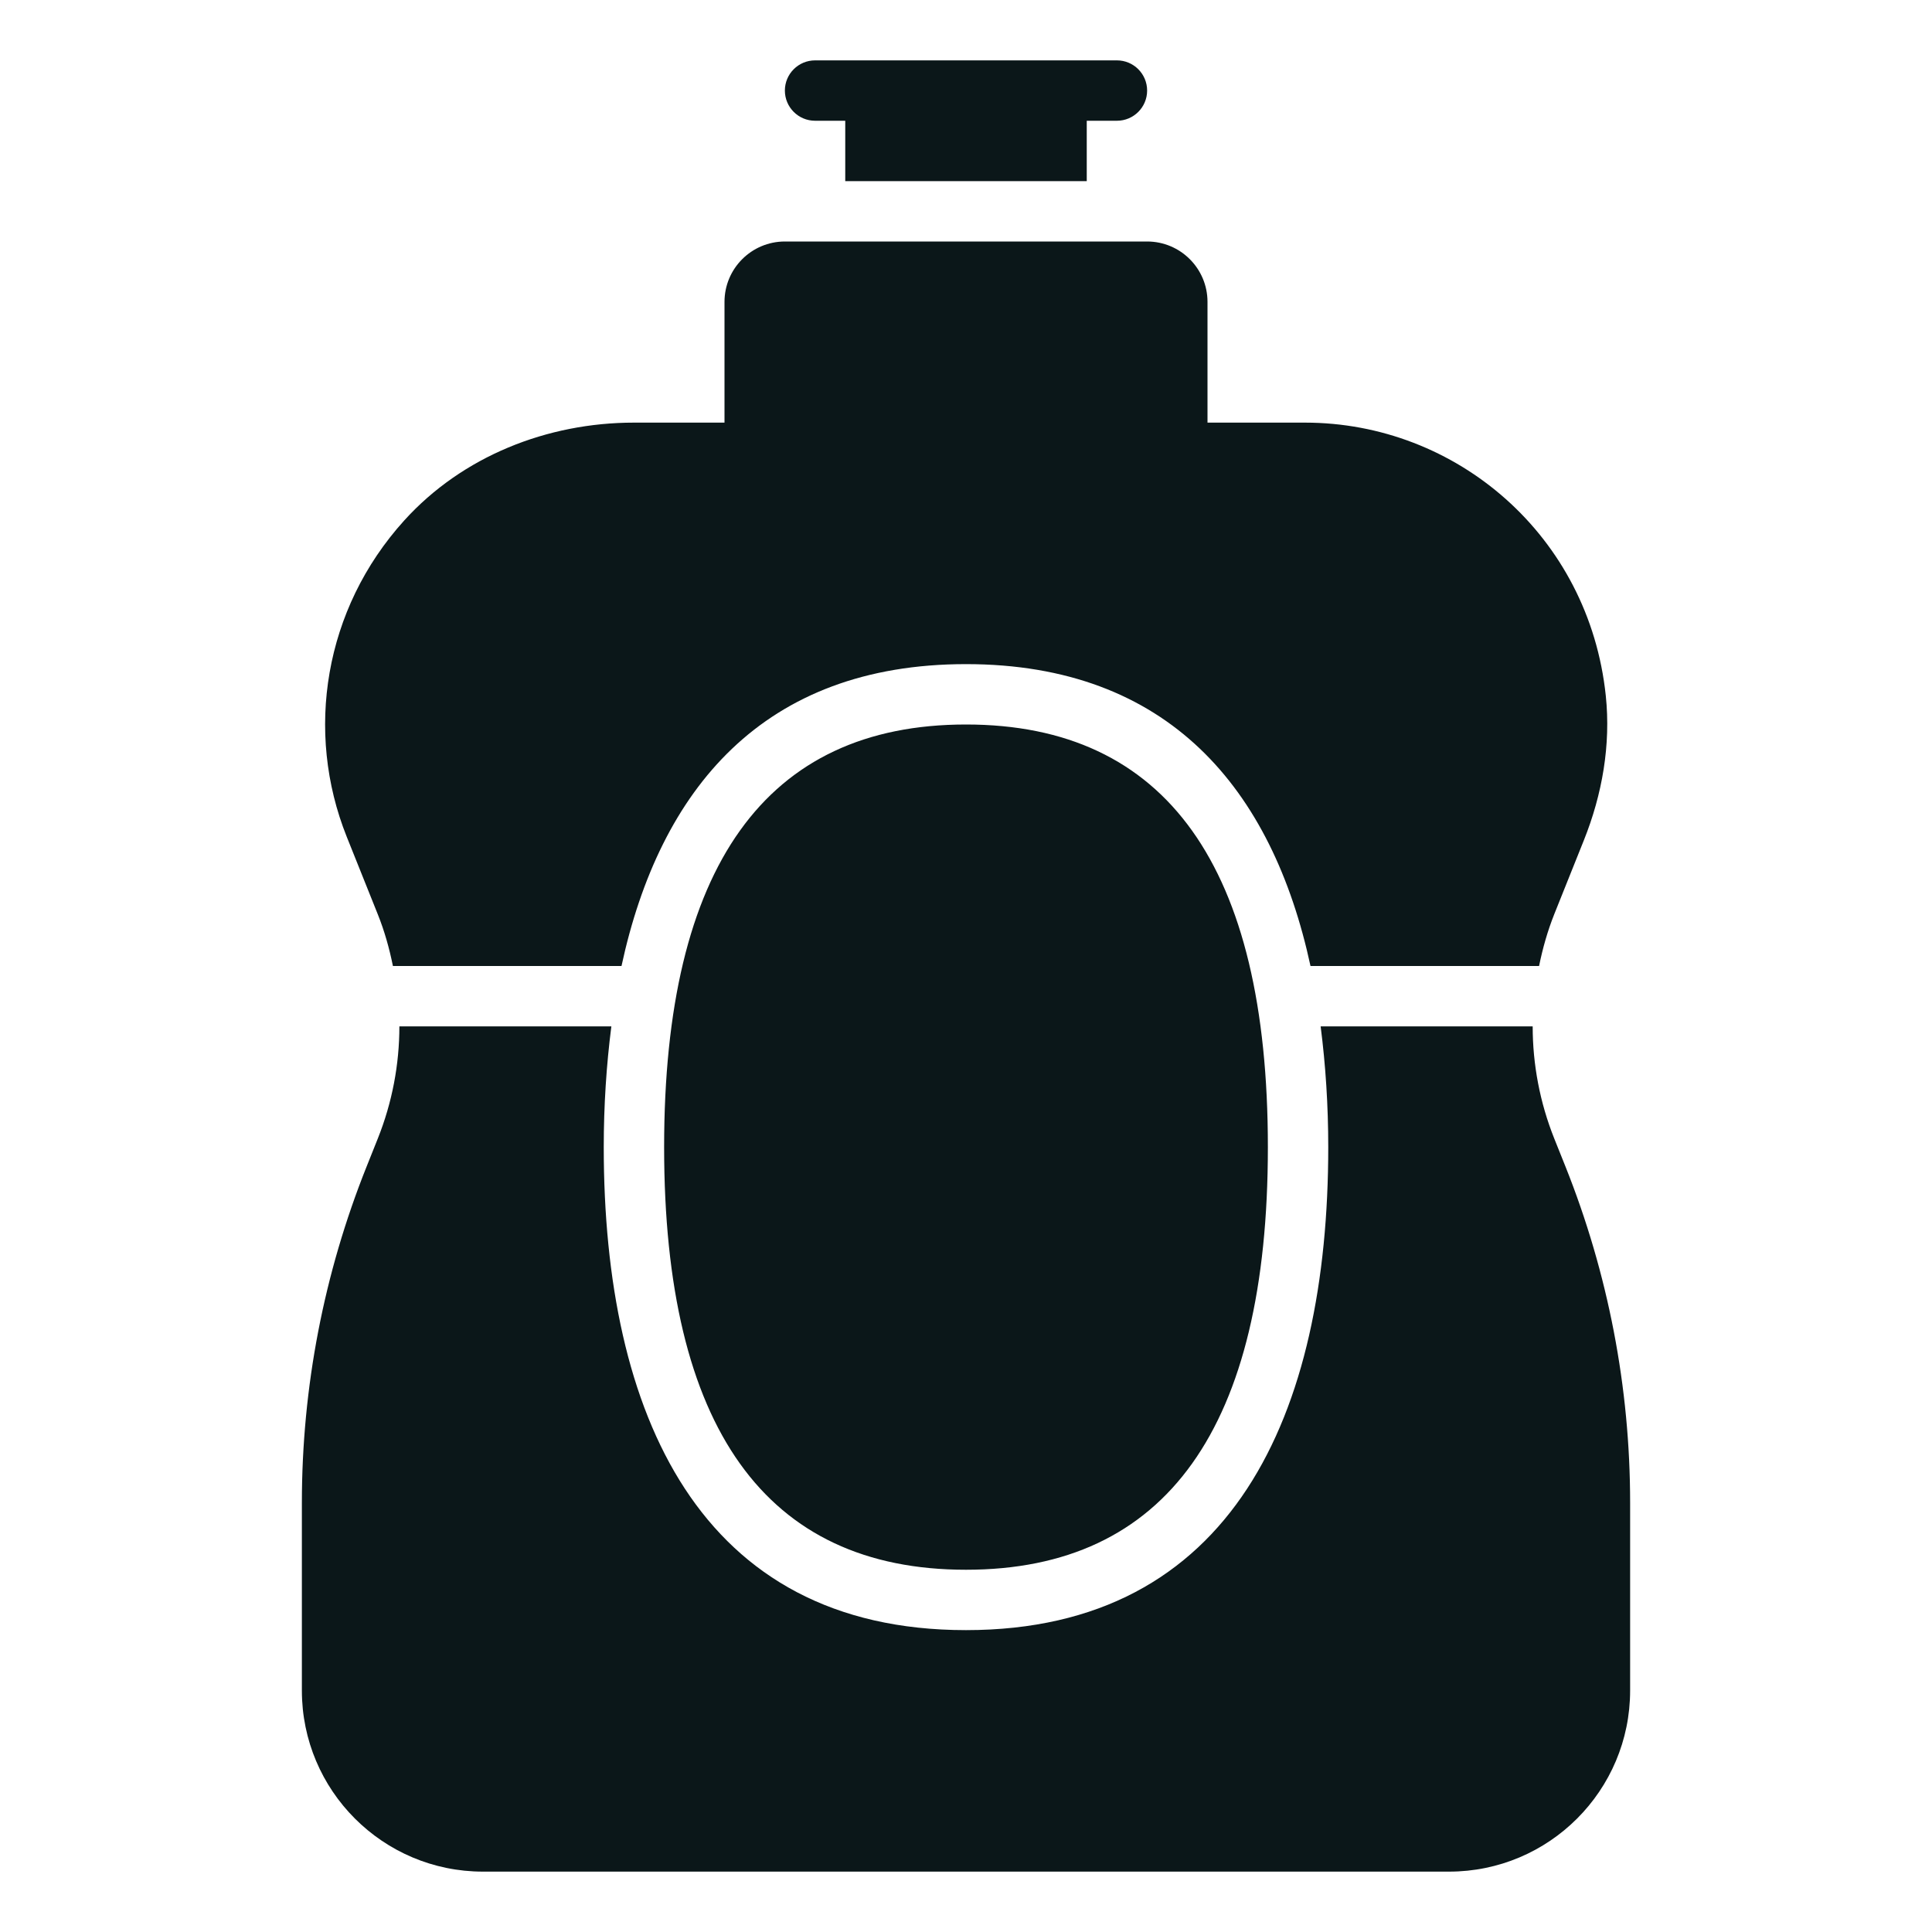 <?xml version="1.0" encoding="utf-8"?>
<svg version="1.1" id="Uploaded to svgrepo.com" xmlns="http://www.w3.org/2000/svg" xmlns:xlink="http://www.w3.org/1999/xlink" 
	 width="800px" height="800px" viewBox="0 0 32 32" xml:space="preserve">
<style type="text/css">
	.stone_een{fill:#0B1719;}
</style>
<path class="stone_een" d="M13,1.5C13,1.224,13.224,1,13.5,1h5C18.776,1,19,1.224,19,1.5C19,1.776,18.776,2,18.5,2H18v1h-4V2h-0.5
	C13.224,2,13,1.776,13,1.5z M6.257,15.143C6.369,15.422,6.449,15.709,6.508,16h3.786c0.633-2.931,2.349-5,5.706-5
	s5.073,2.069,5.706,5h3.786c0.059-0.291,0.14-0.578,0.251-0.857l0.491-1.226c0.304-0.759,0.448-1.58,0.363-2.393
	C26.319,8.871,24.122,7,21.615,7H20V5c0-0.552-0.448-1-1-1h-6c-0.552,0-1,0.448-1,1v2h-1.499C9.065,7,7.659,7.556,6.695,8.621
	c-1.33,1.47-1.647,3.499-0.953,5.236L6.257,15.143z M25.928,19.319l-0.185-0.462c-0.238-0.596-0.357-1.227-0.357-1.857h-3.512
	C21.956,17.64,22,18.308,22,19c0,4.418-1.582,8-6,8s-6-3.582-6-8c0-0.692,0.044-1.36,0.126-2H6.615c0,0.63-0.119,1.261-0.357,1.857
	l-0.185,0.463C5.364,21.091,5,22.981,5,24.889V28c0,1.657,1.343,3,3,3h16c1.657,0,3-1.343,3-3v-3.111
	C27,22.981,26.636,21.091,25.928,19.319z M16,12c-3.318,0-5,2.355-5,7c0,4.645,1.682,7,5,7s5-2.355,5-7C21,14.355,19.318,12,16,12z"
	/>
</svg>